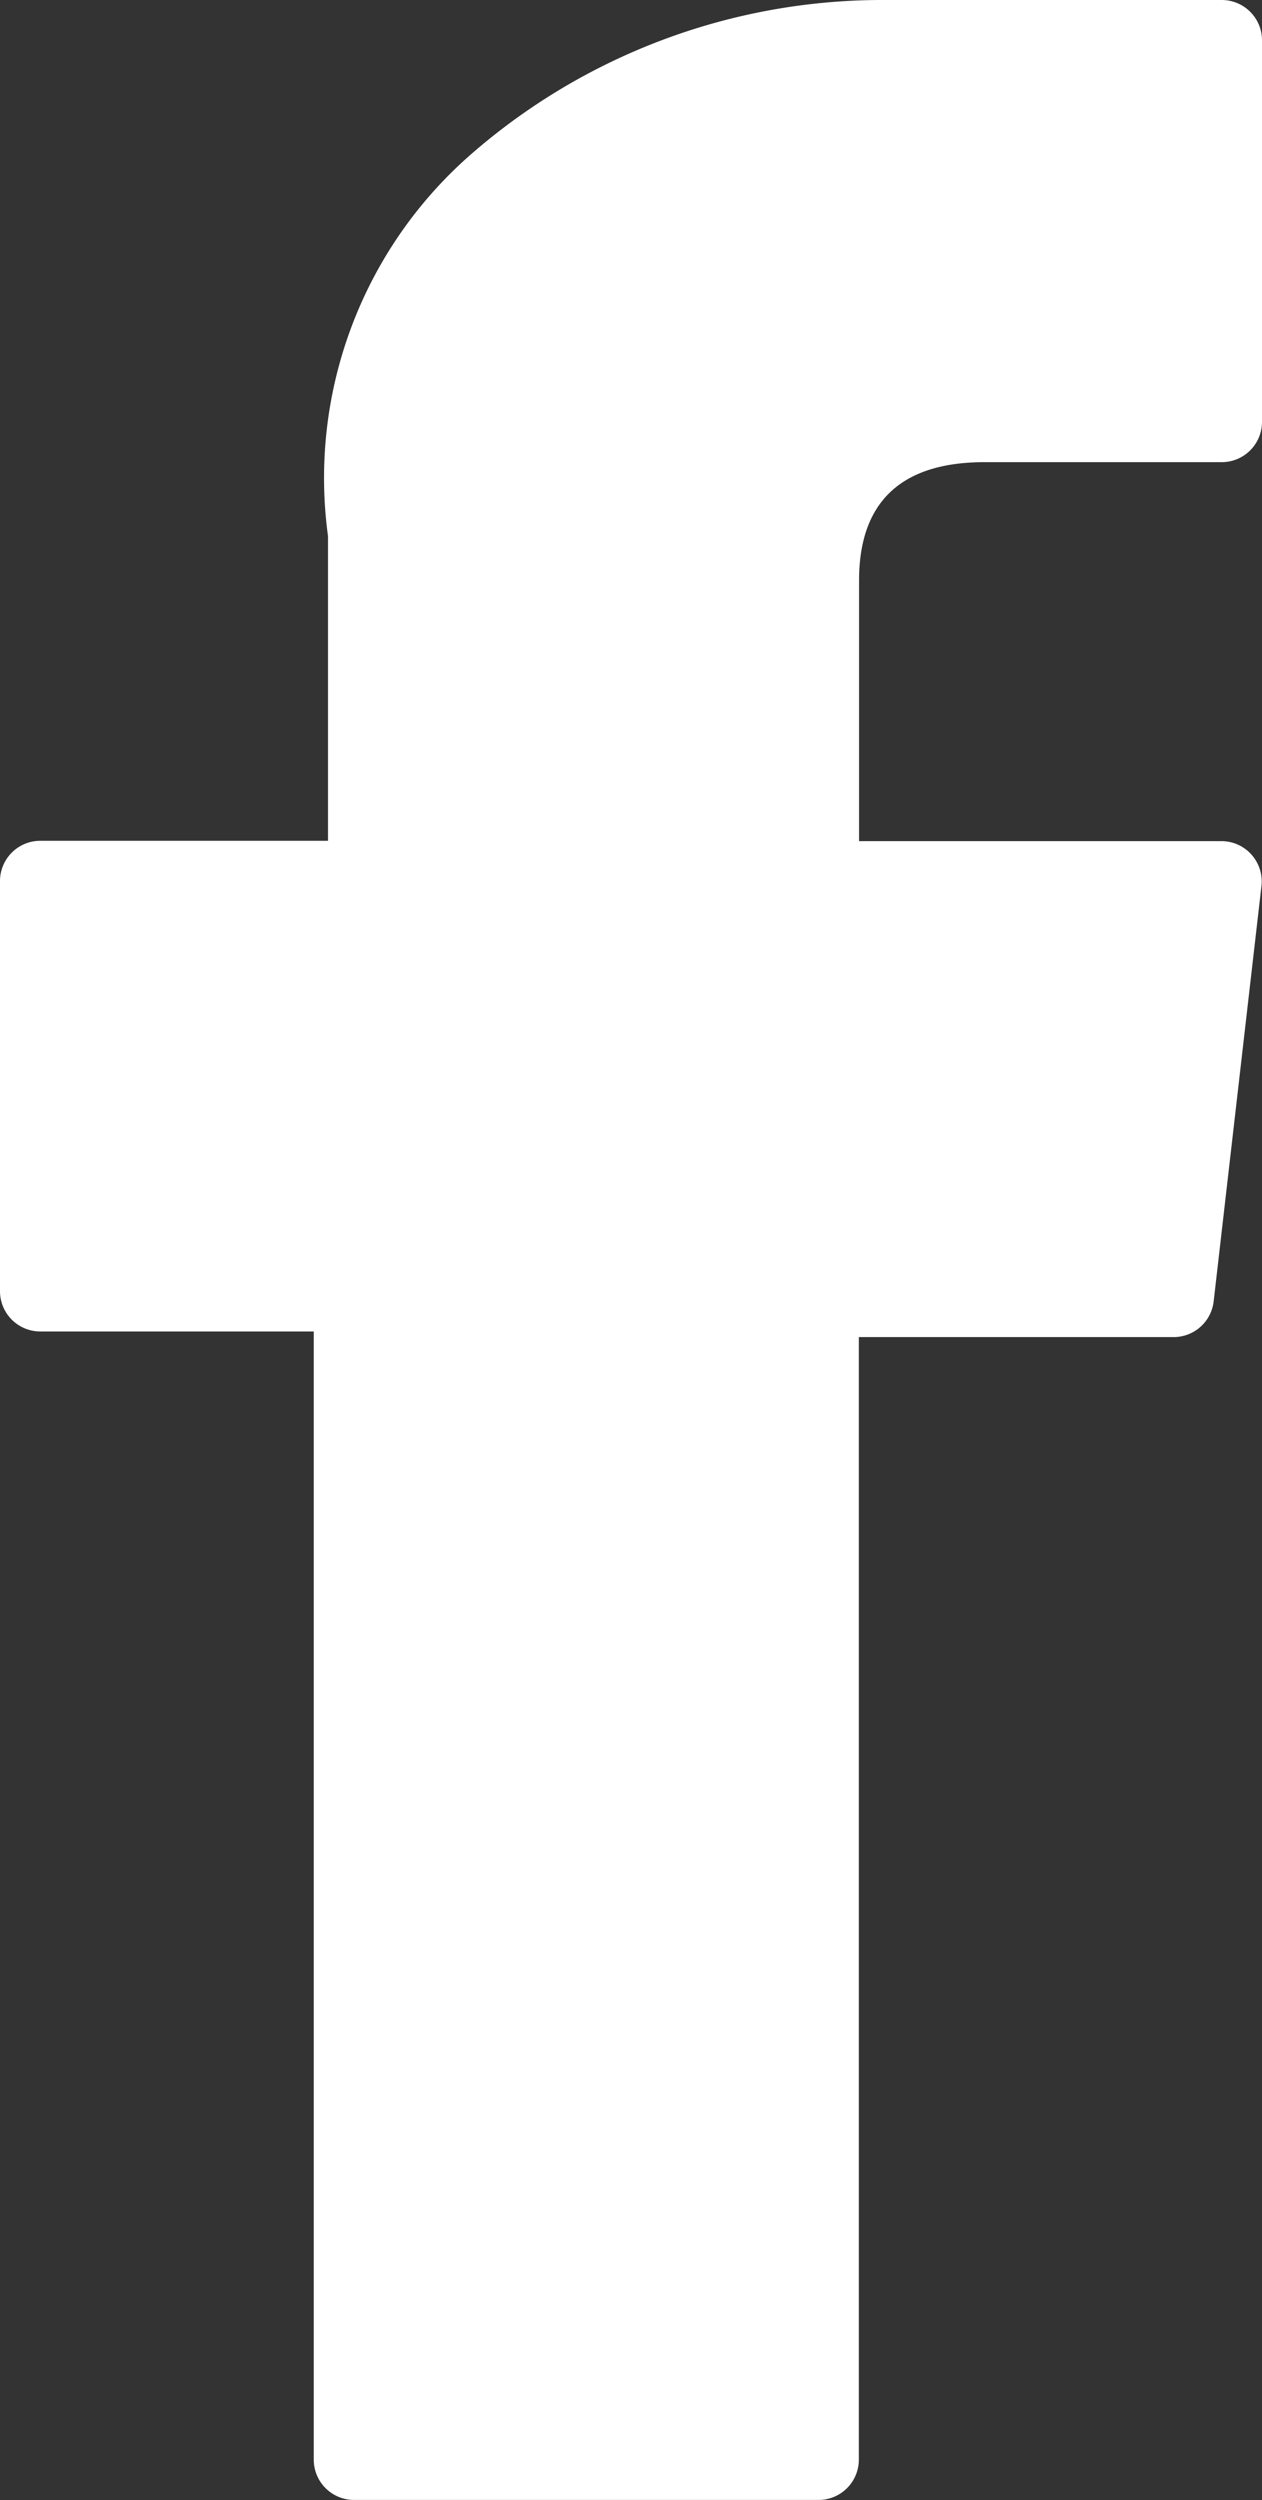 <svg id="XMLID_834_" xmlns="http://www.w3.org/2000/svg" width="11.25" height="22.271" viewBox="0 0 11.25 22.271">
  <rect x="0" y="0" width="11.25" height="22.271" fill="#333333" stroke="none"/>
  <path id="XMLID_835_" d="M77.062,11.861H79.5v10.05a.359.359,0,0,0,.359.359H84a.359.359,0,0,0,.359-.359v-10h2.806a.359.359,0,0,0,.357-.318l.426-3.7a.359.359,0,0,0-.357-.4H84.361V5.171c0-.7.376-1.054,1.119-1.054h2.114a.359.359,0,0,0,.359-.359V.362A.359.359,0,0,0,87.594,0H84.681c-.021,0-.066,0-.133,0A5.582,5.582,0,0,0,80.9,1.376a3.827,3.827,0,0,0-1.273,3.4V7.49H77.062a.359.359,0,0,0-.359.359V11.5A.359.359,0,0,0,77.062,11.861Z" transform="translate(-76.703)" fill="#fff"/>
</svg>
